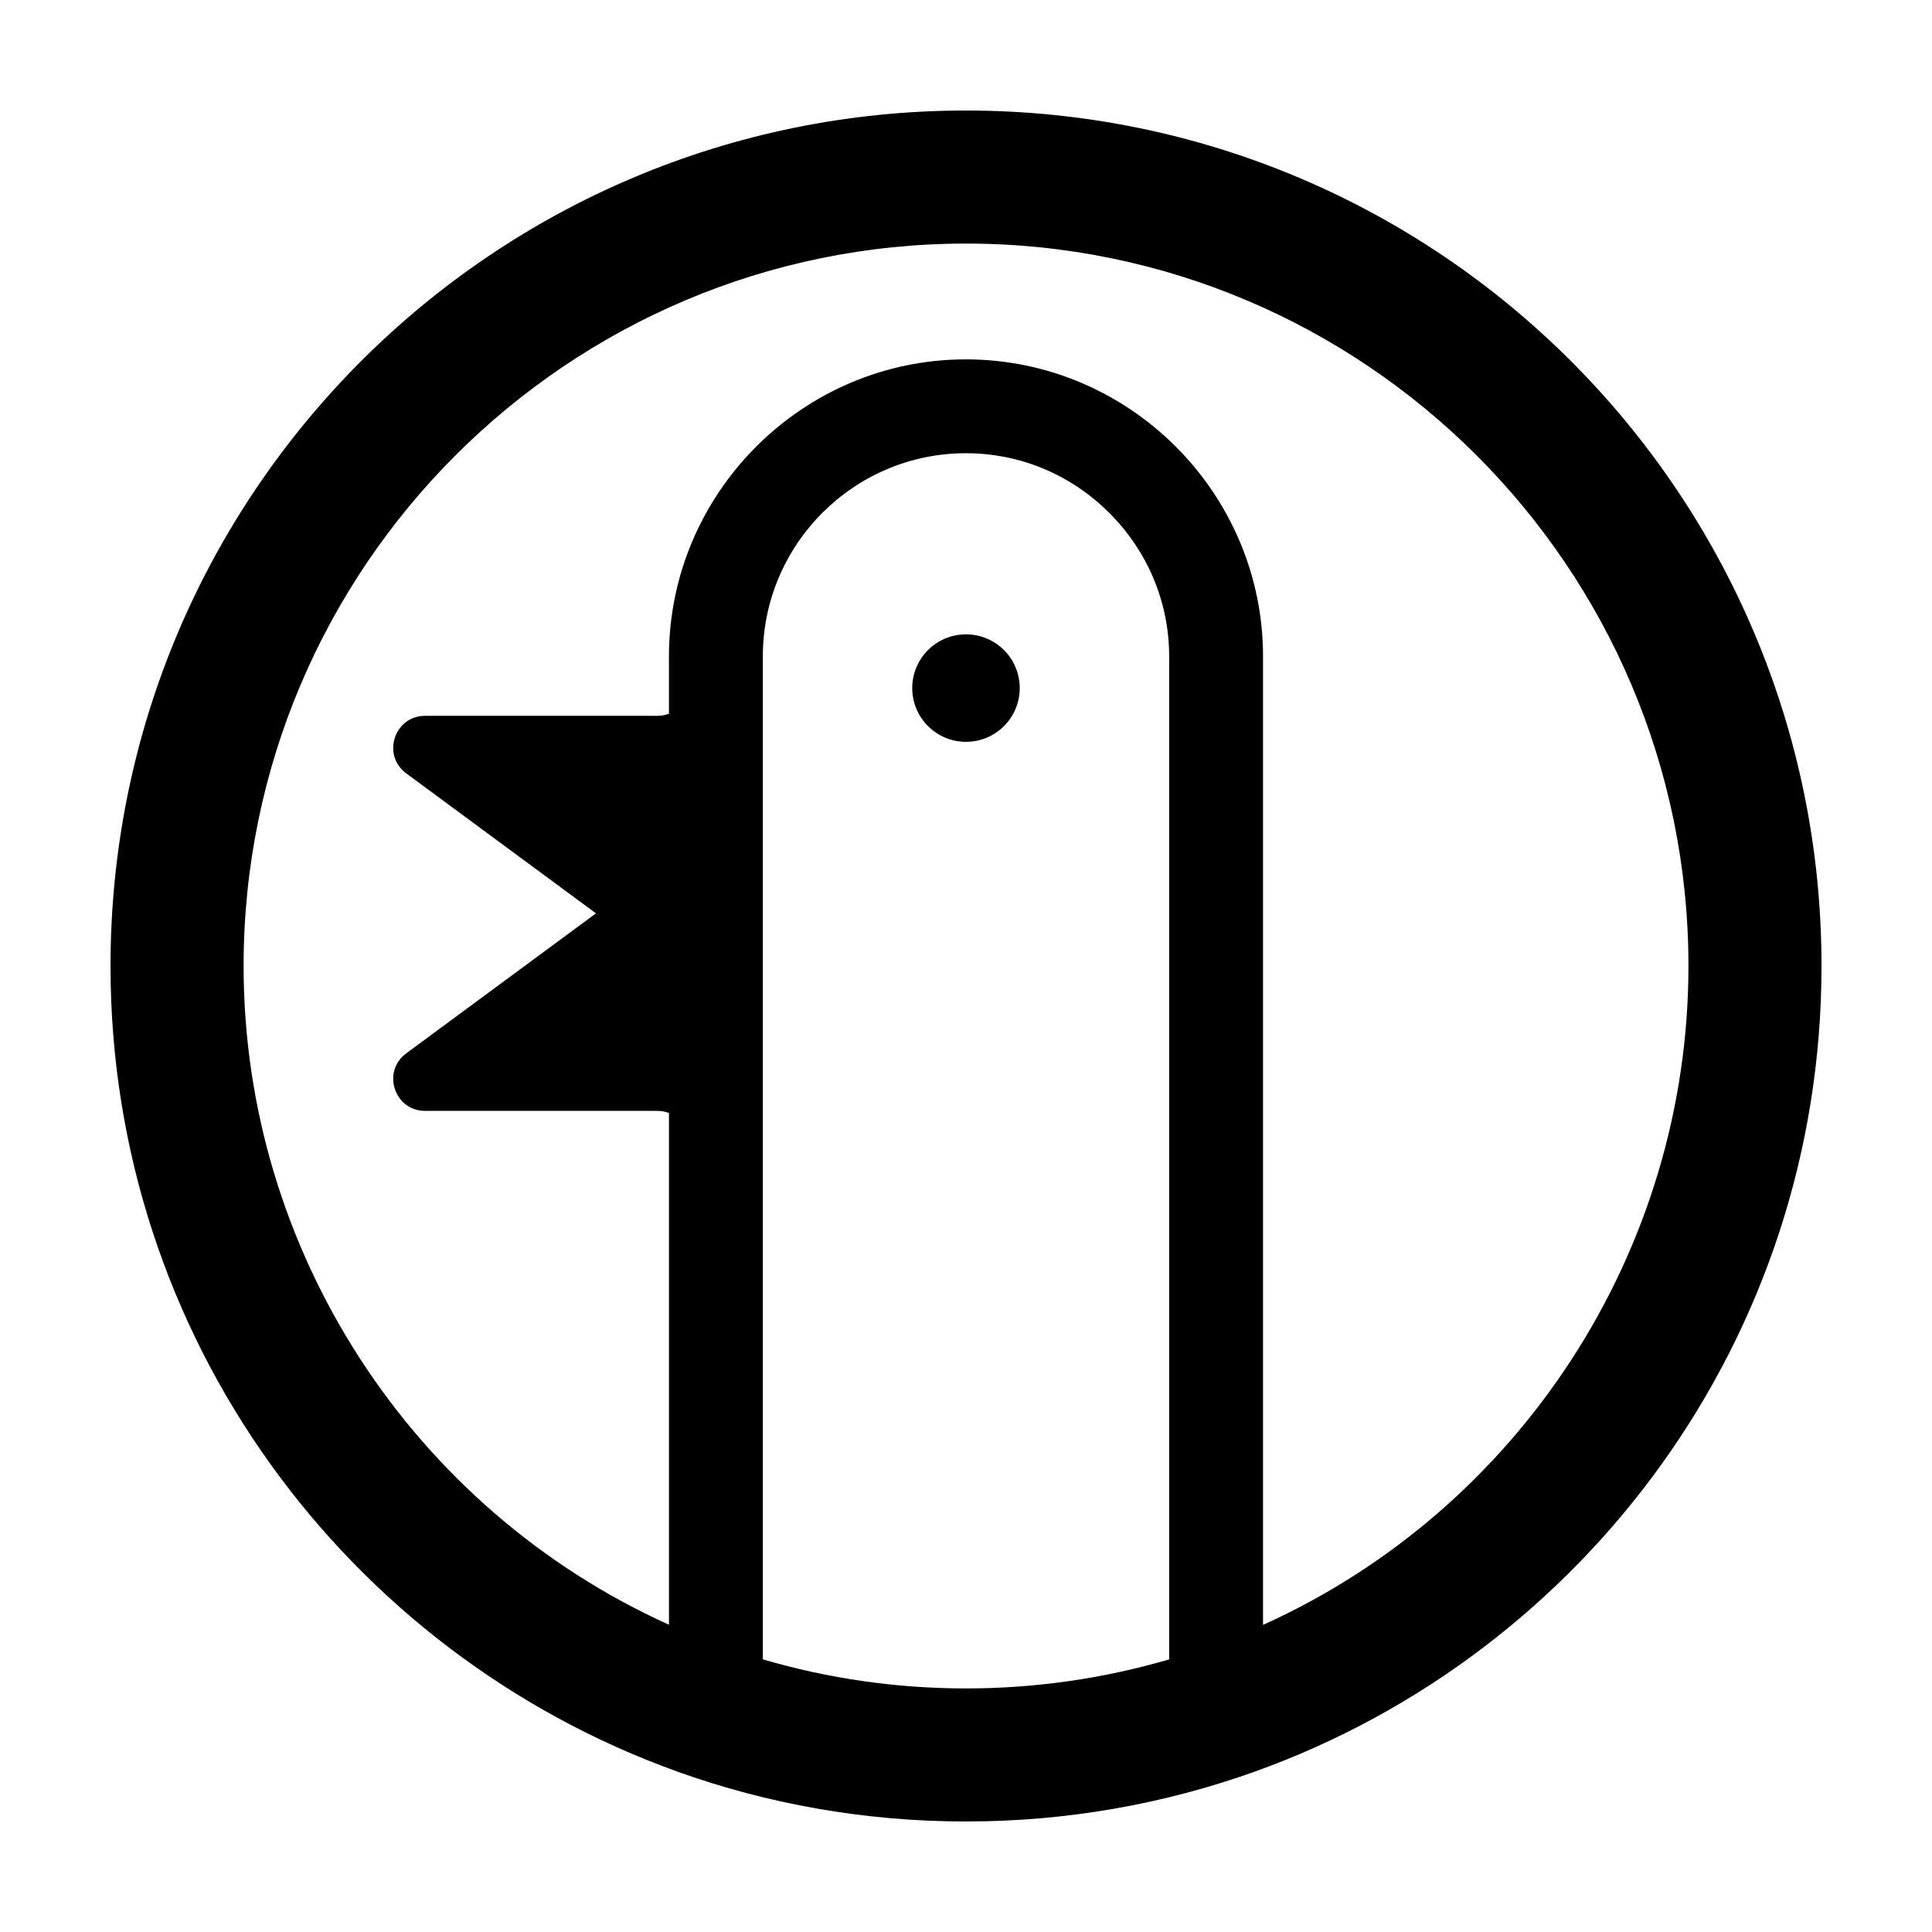 <?xml version="1.0" encoding="UTF-8"?>
<!-- Uploaded to: ICON Repo, www.svgrepo.com, Generator: ICON Repo Mixer Tools -->
<svg fill="#000000" width="800px" height="800px" version="1.1" viewBox="144 144 512 512" xmlns="http://www.w3.org/2000/svg">
 <g>
  <path d="m414.24 326.35c0 7.863-6.379 14.242-14.242 14.242-7.867 0-14.246-6.379-14.246-14.242 0-7.867 6.379-14.242 14.246-14.242 7.863 0 14.242 6.375 14.242 14.242"/>
  <path d="m400 173.29c-125.2 0-226.71 101.52-226.71 226.71 0 98.332 62.613 182.01 150.11 213.45v0.012c23.879 8.566 49.676 13.25 76.578 13.25h0.016 0.016c26.902 0 52.699-4.684 76.629-13.25 87.508-31.441 150.08-115.12 150.08-213.46 0-125.2-101.46-226.71-226.71-226.71zm53.84 410.47c-17.426 5.082-35.477 7.691-53.84 7.691-18.391 0-36.445-2.613-53.844-7.703v-265.77c0-29.703 24.141-53.867 53.816-53.867 14.309 0 27.816 5.621 38.027 15.84s15.84 23.719 15.84 38.027zm24.879-9.148v-256.63c0-21.664-8.867-41.363-23.125-55.621-14.258-14.258-33.957-23.125-55.621-23.125-43.277 0-78.695 35.418-78.695 78.746v15.156l-0.066 0.023c-0.945 0.359-1.953 0.539-2.969 0.539h-61.578c-8.152 0-11.578 10.402-5.012 15.246l50.289 37.102-50.289 37.102c-6.559 4.84-3.141 15.246 5.012 15.246h61.586c1.012 0 2.019 0.18 2.969 0.539l0.066 0.023v135.62c-68.012-30.738-112.73-99.09-112.73-174.58 0-105.56 85.883-191.45 191.45-191.45 105.56 0 191.45 85.883 191.45 191.45-0.004 75.531-44.742 143.91-112.73 174.61z"/>
 </g>
</svg>
